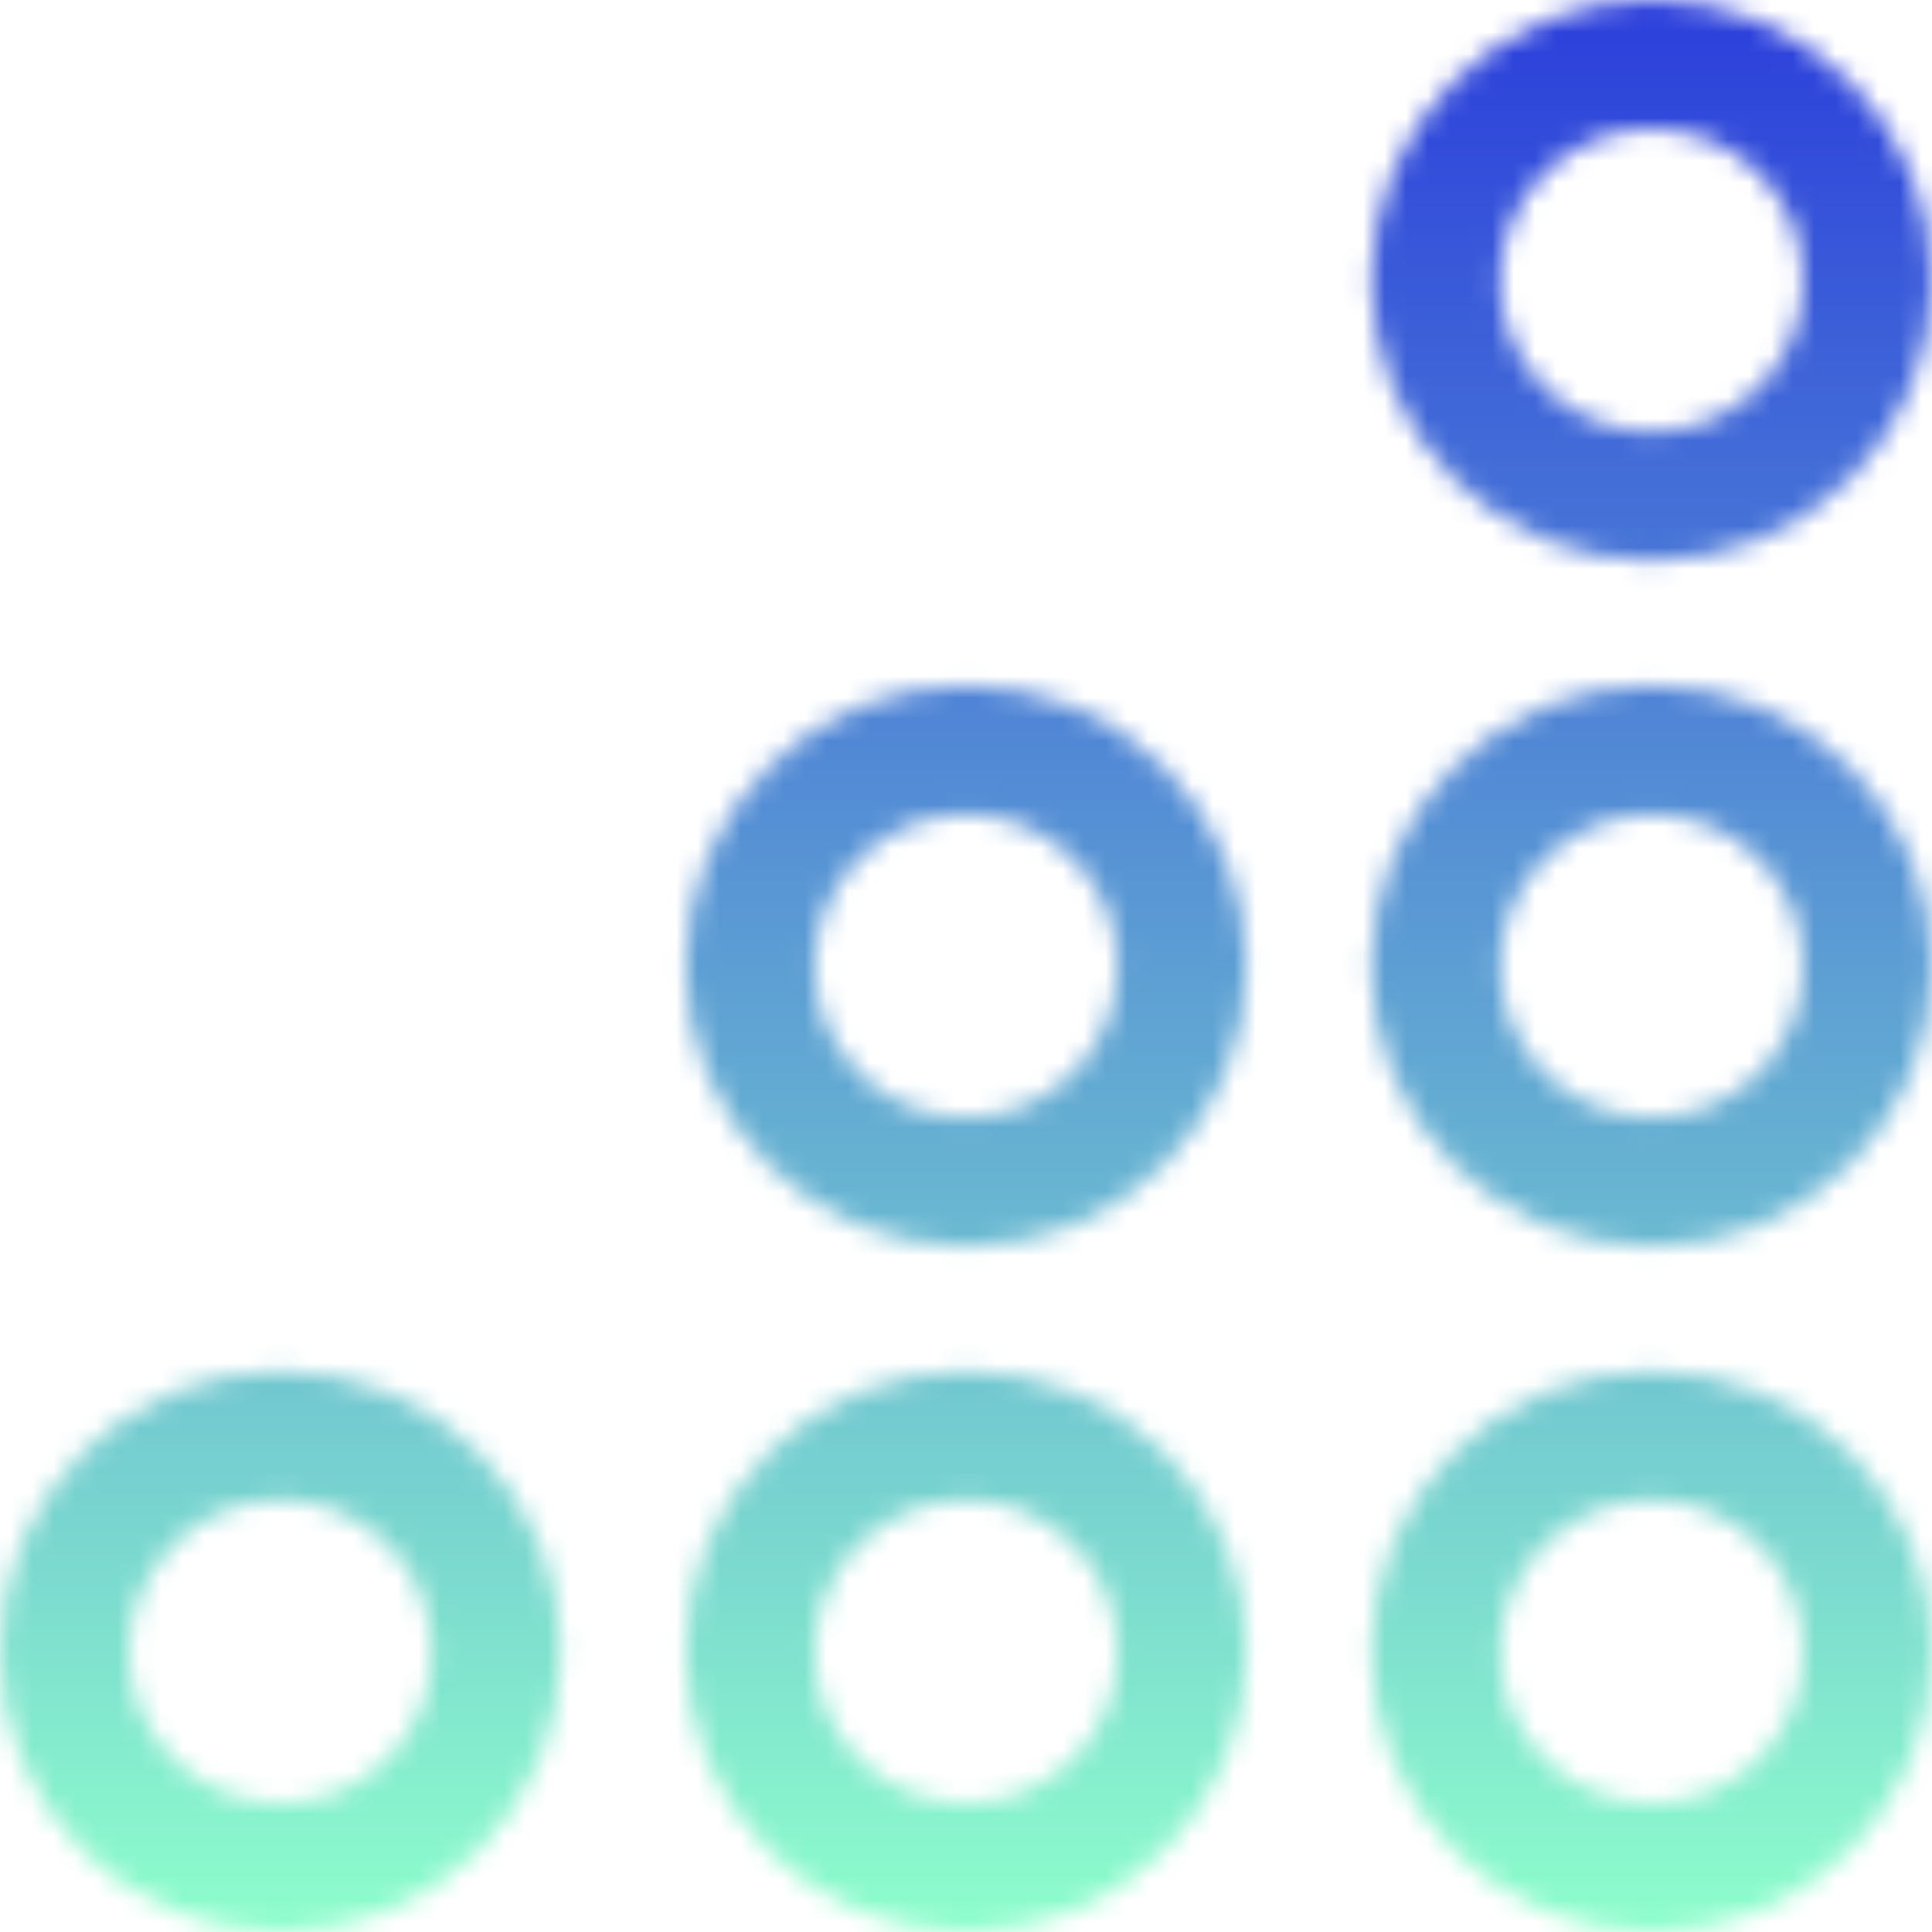 <svg width="90" height="90" viewBox="0 0 90 90" fill="none" xmlns="http://www.w3.org/2000/svg">
<mask id="path-1-inside-1_1505_19108" fill="white">
<path fill-rule="evenodd" clip-rule="evenodd" d="M84 13.065C84 16.966 80.837 20.129 76.936 20.129C73.034 20.129 69.871 16.966 69.871 13.065C69.871 9.163 73.034 6 76.936 6C80.837 6 84 9.163 84 13.065ZM90 13.065C90 20.28 84.151 26.129 76.936 26.129C69.72 26.129 63.871 20.28 63.871 13.065C63.871 5.849 69.72 0 76.936 0C84.151 0 90 5.849 90 13.065ZM52.065 45C52.065 48.902 48.902 52.065 45 52.065C41.098 52.065 37.935 48.902 37.935 45C37.935 41.098 41.098 37.935 45 37.935C48.902 37.935 52.065 41.098 52.065 45ZM58.065 45C58.065 52.215 52.215 58.065 45 58.065C37.785 58.065 31.936 52.215 31.936 45C31.936 37.785 37.785 31.936 45 31.936C52.215 31.936 58.065 37.785 58.065 45ZM20.129 76.936C20.129 80.837 16.966 84 13.065 84C9.163 84 6 80.837 6 76.936C6 73.034 9.163 69.871 13.065 69.871C16.966 69.871 20.129 73.034 20.129 76.936ZM26.129 76.936C26.129 84.151 20.28 90 13.065 90C5.849 90 0 84.151 0 76.936C0 69.72 5.849 63.871 13.065 63.871C20.28 63.871 26.129 69.72 26.129 76.936ZM52.065 76.936C52.065 80.837 48.902 84 45 84C41.098 84 37.935 80.837 37.935 76.936C37.935 73.034 41.098 69.871 45 69.871C48.902 69.871 52.065 73.034 52.065 76.936ZM58.065 76.936C58.065 84.151 52.215 90 45 90C37.785 90 31.936 84.151 31.936 76.936C31.936 69.72 37.785 63.871 45 63.871C52.215 63.871 58.065 69.72 58.065 76.936ZM76.936 84C80.837 84 84 80.837 84 76.936C84 73.034 80.837 69.871 76.936 69.871C73.034 69.871 69.871 73.034 69.871 76.936C69.871 80.837 73.034 84 76.936 84ZM76.936 90C84.151 90 90 84.151 90 76.936C90 69.72 84.151 63.871 76.936 63.871C69.72 63.871 63.871 69.72 63.871 76.936C63.871 84.151 69.72 90 76.936 90ZM76.936 52.065C80.837 52.065 84 48.902 84 45C84 41.098 80.837 37.935 76.936 37.935C73.034 37.935 69.871 41.098 69.871 45C69.871 48.902 73.034 52.065 76.936 52.065ZM76.936 58.065C84.151 58.065 90 52.215 90 45C90 37.785 84.151 31.936 76.936 31.936C69.72 31.936 63.871 37.785 63.871 45C63.871 52.215 69.72 58.065 76.936 58.065Z"/>
</mask>
<path d="M76.936 26.129C84.151 26.129 90 20.28 90 13.065H78C78 13.652 77.523 14.129 76.936 14.129V26.129ZM63.871 13.065C63.871 20.28 69.72 26.129 76.936 26.129V14.129C76.348 14.129 75.871 13.652 75.871 13.065H63.871ZM76.936 0C69.72 0 63.871 5.849 63.871 13.065H75.871C75.871 12.477 76.348 12 76.936 12V0ZM90 13.065C90 5.849 84.151 0 76.936 0V12C77.523 12 78 12.477 78 13.065H90ZM76.936 32.129C87.465 32.129 96 23.594 96 13.065H84C84 16.966 80.837 20.129 76.936 20.129V32.129ZM57.871 13.065C57.871 23.594 66.406 32.129 76.936 32.129V20.129C73.034 20.129 69.871 16.966 69.871 13.065H57.871ZM76.936 -6C66.406 -6 57.871 2.535 57.871 13.065H69.871C69.871 9.163 73.034 6 76.936 6V-6ZM96 13.065C96 2.535 87.465 -6 76.936 -6V6C80.837 6 84 9.163 84 13.065H96ZM45 58.065C52.215 58.065 58.065 52.215 58.065 45H46.065C46.065 45.588 45.588 46.065 45 46.065V58.065ZM31.936 45C31.936 52.215 37.785 58.065 45 58.065V46.065C44.412 46.065 43.935 45.588 43.935 45H31.936ZM45 31.936C37.785 31.936 31.936 37.785 31.936 45H43.935C43.935 44.412 44.412 43.935 45 43.935V31.936ZM58.065 45C58.065 37.785 52.215 31.936 45 31.936V43.935C45.588 43.935 46.065 44.412 46.065 45H58.065ZM45 64.064C55.529 64.064 64.064 55.529 64.064 45H52.065C52.065 48.902 48.902 52.065 45 52.065V64.064ZM25.936 45C25.936 55.529 34.471 64.064 45 64.064V52.065C41.098 52.065 37.935 48.902 37.935 45H25.936ZM45 25.936C34.471 25.936 25.936 34.471 25.936 45H37.935C37.935 41.098 41.098 37.935 45 37.935V25.936ZM64.064 45C64.064 34.471 55.529 25.936 45 25.936V37.935C48.902 37.935 52.065 41.098 52.065 45H64.064ZM13.065 90C20.28 90 26.129 84.151 26.129 76.936H14.129C14.129 77.523 13.652 78 13.065 78V90ZM0 76.936C0 84.151 5.849 90 13.065 90V78C12.477 78 12 77.523 12 76.936H0ZM13.065 63.871C5.849 63.871 0 69.72 0 76.936H12C12 76.348 12.477 75.871 13.065 75.871V63.871ZM26.129 76.936C26.129 69.72 20.28 63.871 13.065 63.871V75.871C13.652 75.871 14.129 76.348 14.129 76.936H26.129ZM13.065 96C23.594 96 32.129 87.465 32.129 76.936H20.129C20.129 80.837 16.966 84 13.065 84V96ZM-6 76.936C-6 87.465 2.535 96 13.065 96V84C9.163 84 6 80.837 6 76.936H-6ZM13.065 57.871C2.535 57.871 -6 66.406 -6 76.936H6C6 73.034 9.163 69.871 13.065 69.871V57.871ZM32.129 76.936C32.129 66.406 23.594 57.871 13.065 57.871V69.871C16.966 69.871 20.129 73.034 20.129 76.936H32.129ZM45 90C52.215 90 58.065 84.151 58.065 76.936H46.065C46.065 77.523 45.588 78 45 78V90ZM31.936 76.936C31.936 84.151 37.785 90 45 90V78C44.412 78 43.935 77.523 43.935 76.936H31.936ZM45 63.871C37.785 63.871 31.936 69.72 31.936 76.936H43.935C43.935 76.348 44.412 75.871 45 75.871V63.871ZM58.065 76.936C58.065 69.72 52.215 63.871 45 63.871V75.871C45.588 75.871 46.065 76.348 46.065 76.936H58.065ZM45 96C55.529 96 64.064 87.465 64.064 76.936H52.065C52.065 80.837 48.902 84 45 84V96ZM25.936 76.936C25.936 87.465 34.471 96 45 96V84C41.098 84 37.935 80.837 37.935 76.936H25.936ZM45 57.871C34.471 57.871 25.936 66.406 25.936 76.936H37.935C37.935 73.034 41.098 69.871 45 69.871V57.871ZM64.064 76.936C64.064 66.406 55.529 57.871 45 57.871V69.871C48.902 69.871 52.065 73.034 52.065 76.936H64.064ZM78 76.936C78 77.523 77.523 78 76.936 78V90C84.151 90 90 84.151 90 76.936H78ZM76.936 75.871C77.523 75.871 78 76.348 78 76.936H90C90 69.72 84.151 63.871 76.936 63.871V75.871ZM75.871 76.936C75.871 76.348 76.348 75.871 76.936 75.871V63.871C69.72 63.871 63.871 69.72 63.871 76.936H75.871ZM76.936 78C76.348 78 75.871 77.523 75.871 76.936H63.871C63.871 84.151 69.72 90 76.936 90V78ZM84 76.936C84 80.837 80.837 84 76.936 84V96C87.465 96 96 87.465 96 76.936H84ZM76.936 69.871C80.837 69.871 84 73.034 84 76.936H96C96 66.406 87.465 57.871 76.936 57.871V69.871ZM69.871 76.936C69.871 73.034 73.034 69.871 76.936 69.871V57.871C66.406 57.871 57.871 66.406 57.871 76.936H69.871ZM76.936 84C73.034 84 69.871 80.837 69.871 76.936H57.871C57.871 87.465 66.406 96 76.936 96V84ZM78 45C78 45.588 77.523 46.065 76.936 46.065V58.065C84.151 58.065 90 52.215 90 45H78ZM76.936 43.935C77.523 43.935 78 44.412 78 45H90C90 37.785 84.151 31.936 76.936 31.936V43.935ZM75.871 45C75.871 44.412 76.348 43.935 76.936 43.935V31.936C69.72 31.936 63.871 37.785 63.871 45H75.871ZM76.936 46.065C76.348 46.065 75.871 45.588 75.871 45H63.871C63.871 52.215 69.72 58.065 76.936 58.065V46.065ZM84 45C84 48.902 80.837 52.065 76.936 52.065V64.064C87.465 64.064 96 55.529 96 45H84ZM76.936 37.935C80.837 37.935 84 41.098 84 45H96C96 34.471 87.465 25.936 76.936 25.936V37.935ZM69.871 45C69.871 41.098 73.034 37.935 76.936 37.935V25.936C66.406 25.936 57.871 34.471 57.871 45H69.871ZM76.936 52.065C73.034 52.065 69.871 48.902 69.871 45H57.871C57.871 55.529 66.406 64.064 76.936 64.064V52.065Z" fill="url(#paint0_linear_1505_19108)" mask="url(#path-1-inside-1_1505_19108)"/>
<defs>
<linearGradient id="paint0_linear_1505_19108" x1="0" y1="0" x2="0" y2="90" gradientUnits="userSpaceOnUse">
<stop stop-color="#2B3EDB"/>
<stop offset="1" stop-color="#8EFECC"/>
</linearGradient>
</defs>
</svg>
